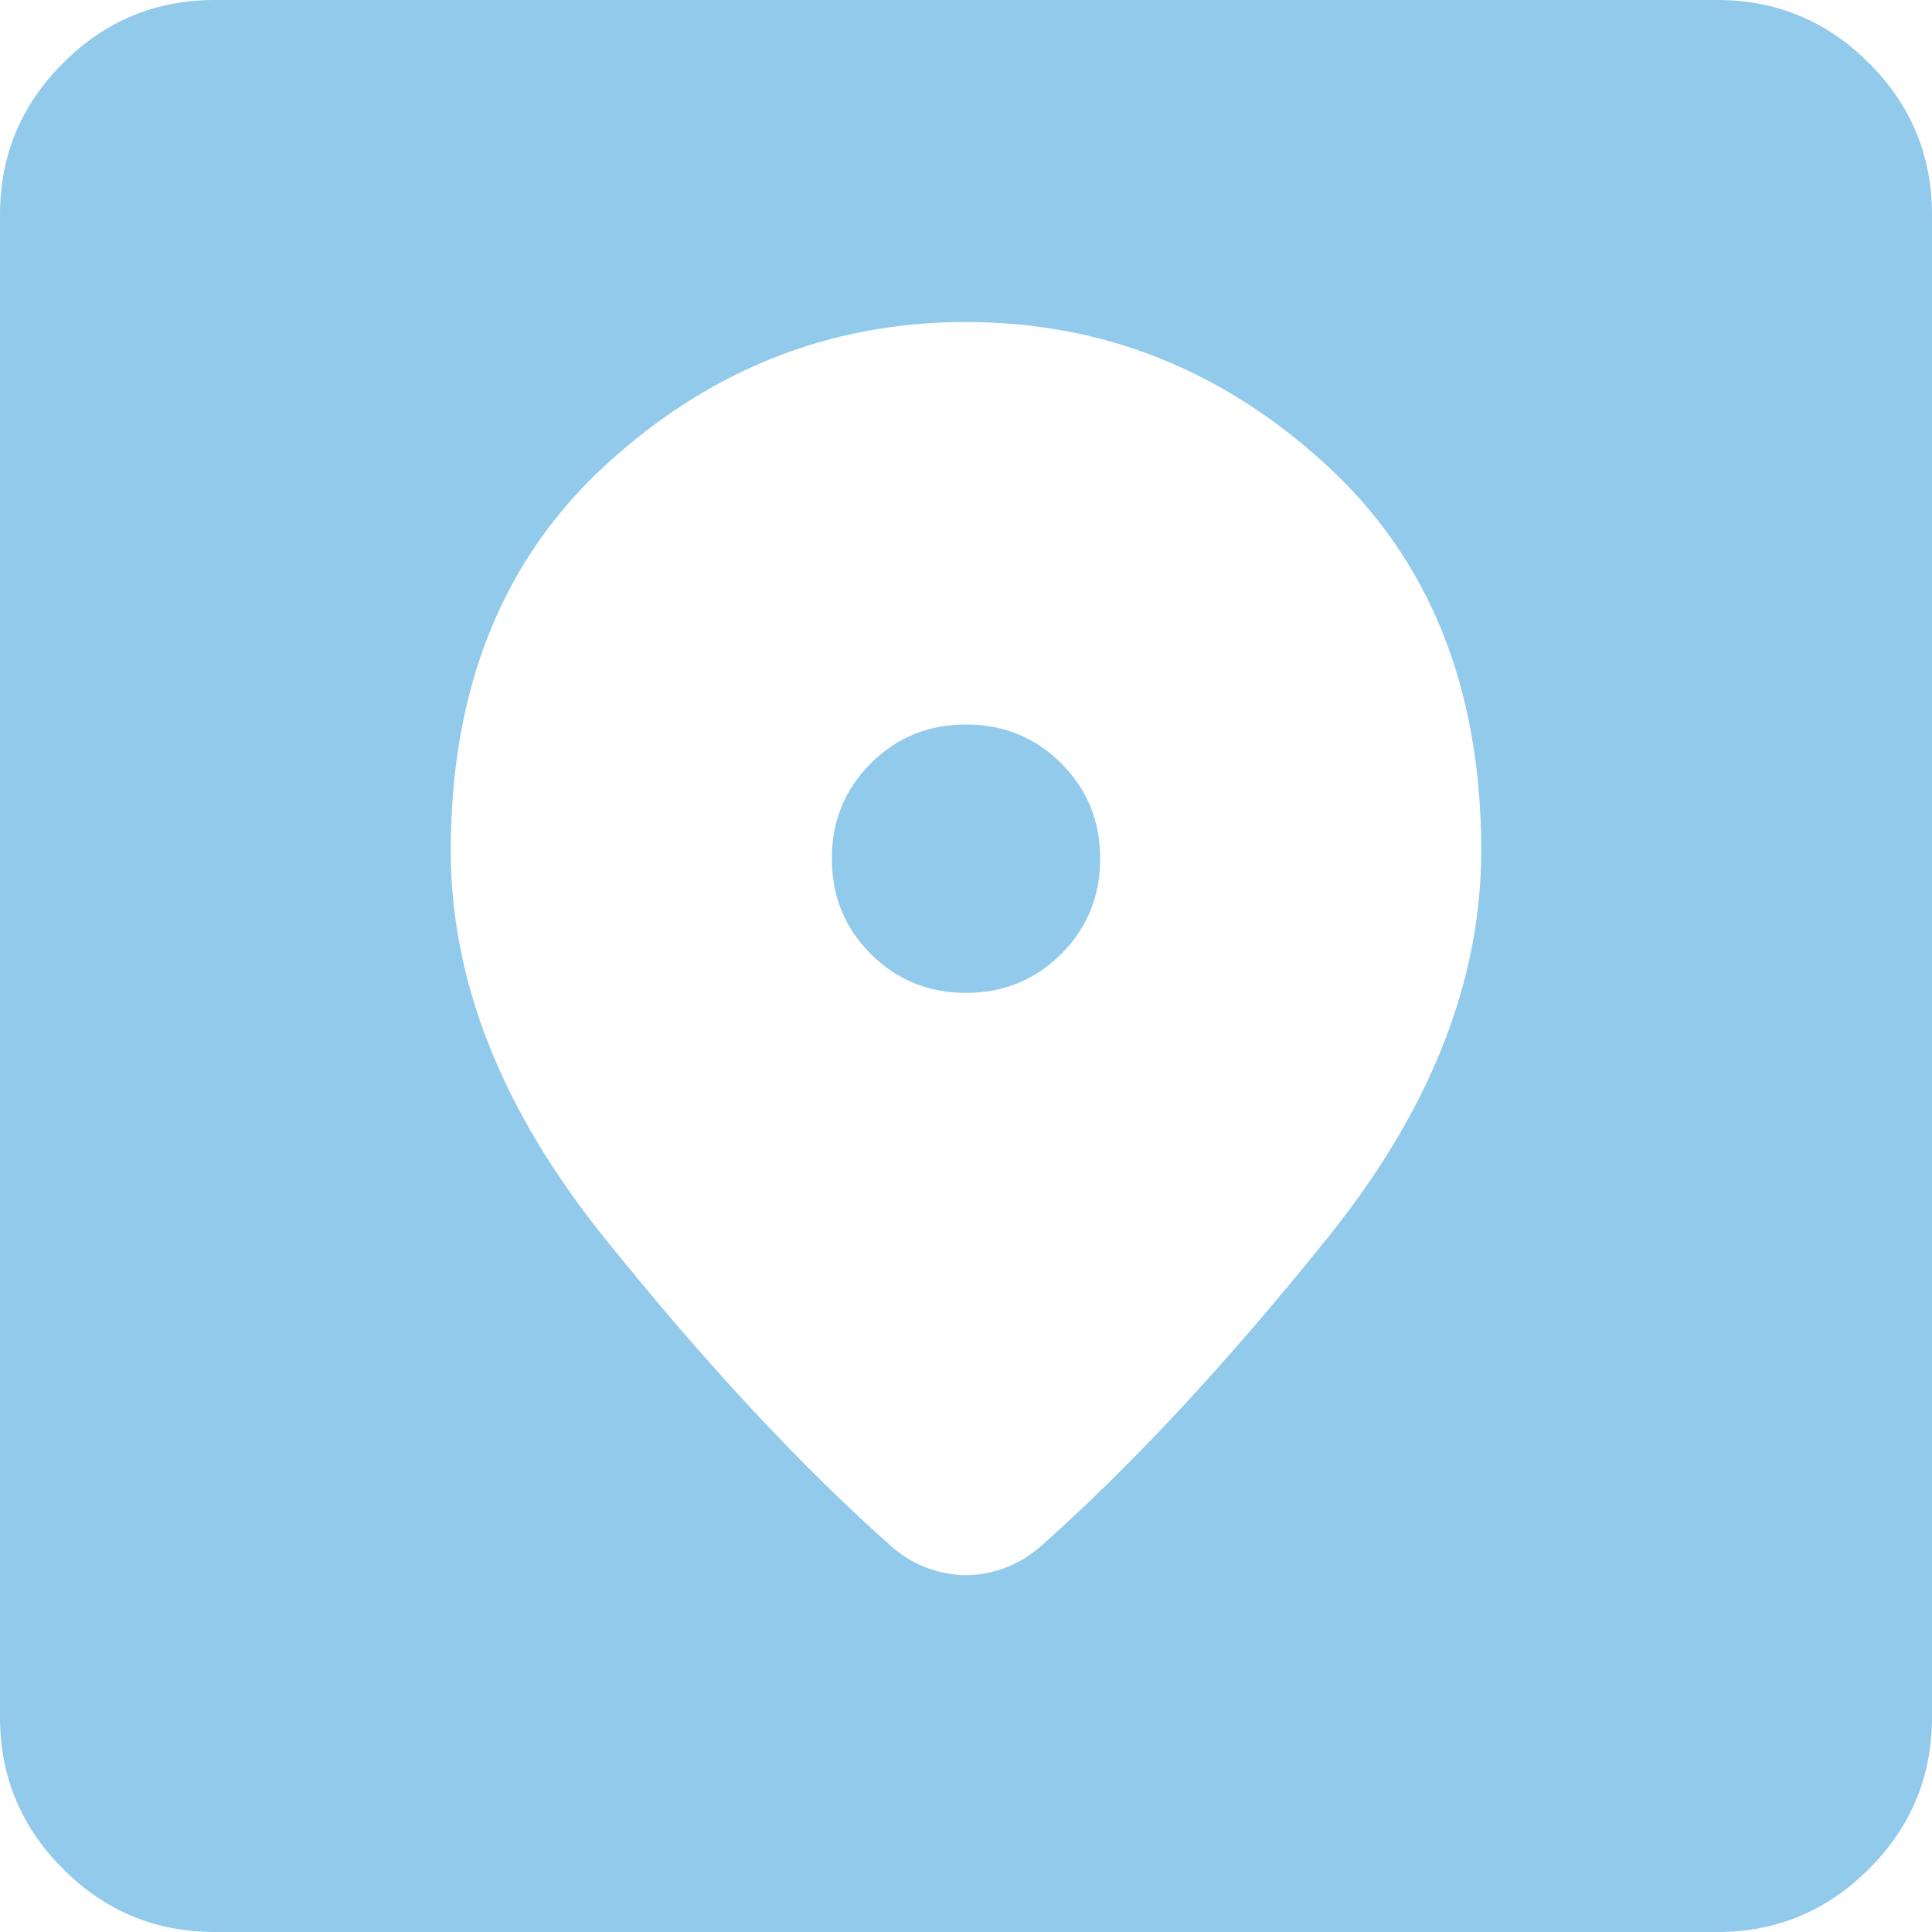<svg width="31" height="31" viewBox="0 0 31 31" fill="none" xmlns="http://www.w3.org/2000/svg">
<path d="M3.444 31C2.497 31 1.686 30.663 1.012 29.988C0.337 29.314 0 28.503 0 27.556V3.444C0 2.497 0.337 1.686 1.012 1.012C1.686 0.337 2.497 0 3.444 0H27.556C28.503 0 29.314 0.337 29.988 1.012C30.663 1.686 31 2.497 31 3.444V27.556C31 28.503 30.663 29.314 29.988 29.988C29.314 30.663 28.503 31 27.556 31H3.444ZM15.5 5.167C13.319 5.167 11.395 5.927 9.731 7.449C8.066 8.97 7.233 11.037 7.233 13.649C7.233 15.744 8.051 17.811 9.688 19.849C11.324 21.887 12.874 23.551 14.338 24.843C14.51 24.987 14.696 25.094 14.897 25.166C15.098 25.238 15.299 25.274 15.5 25.274C15.701 25.274 15.902 25.238 16.103 25.166C16.304 25.094 16.49 24.987 16.663 24.843C18.126 23.551 19.676 21.887 21.312 19.849C22.949 17.811 23.767 15.744 23.767 13.649C23.767 11.037 22.934 8.97 21.269 7.449C19.605 5.927 17.681 5.167 15.5 5.167ZM15.5 15.931C14.897 15.931 14.388 15.723 13.972 15.306C13.555 14.89 13.347 14.381 13.347 13.778C13.347 13.175 13.555 12.665 13.972 12.249C14.388 11.833 14.897 11.625 15.5 11.625C16.103 11.625 16.612 11.833 17.029 12.249C17.445 12.665 17.653 13.175 17.653 13.778C17.653 14.381 17.445 14.89 17.029 15.306C16.612 15.723 16.103 15.931 15.5 15.931Z" fill="#92CAEC"/>
</svg>
